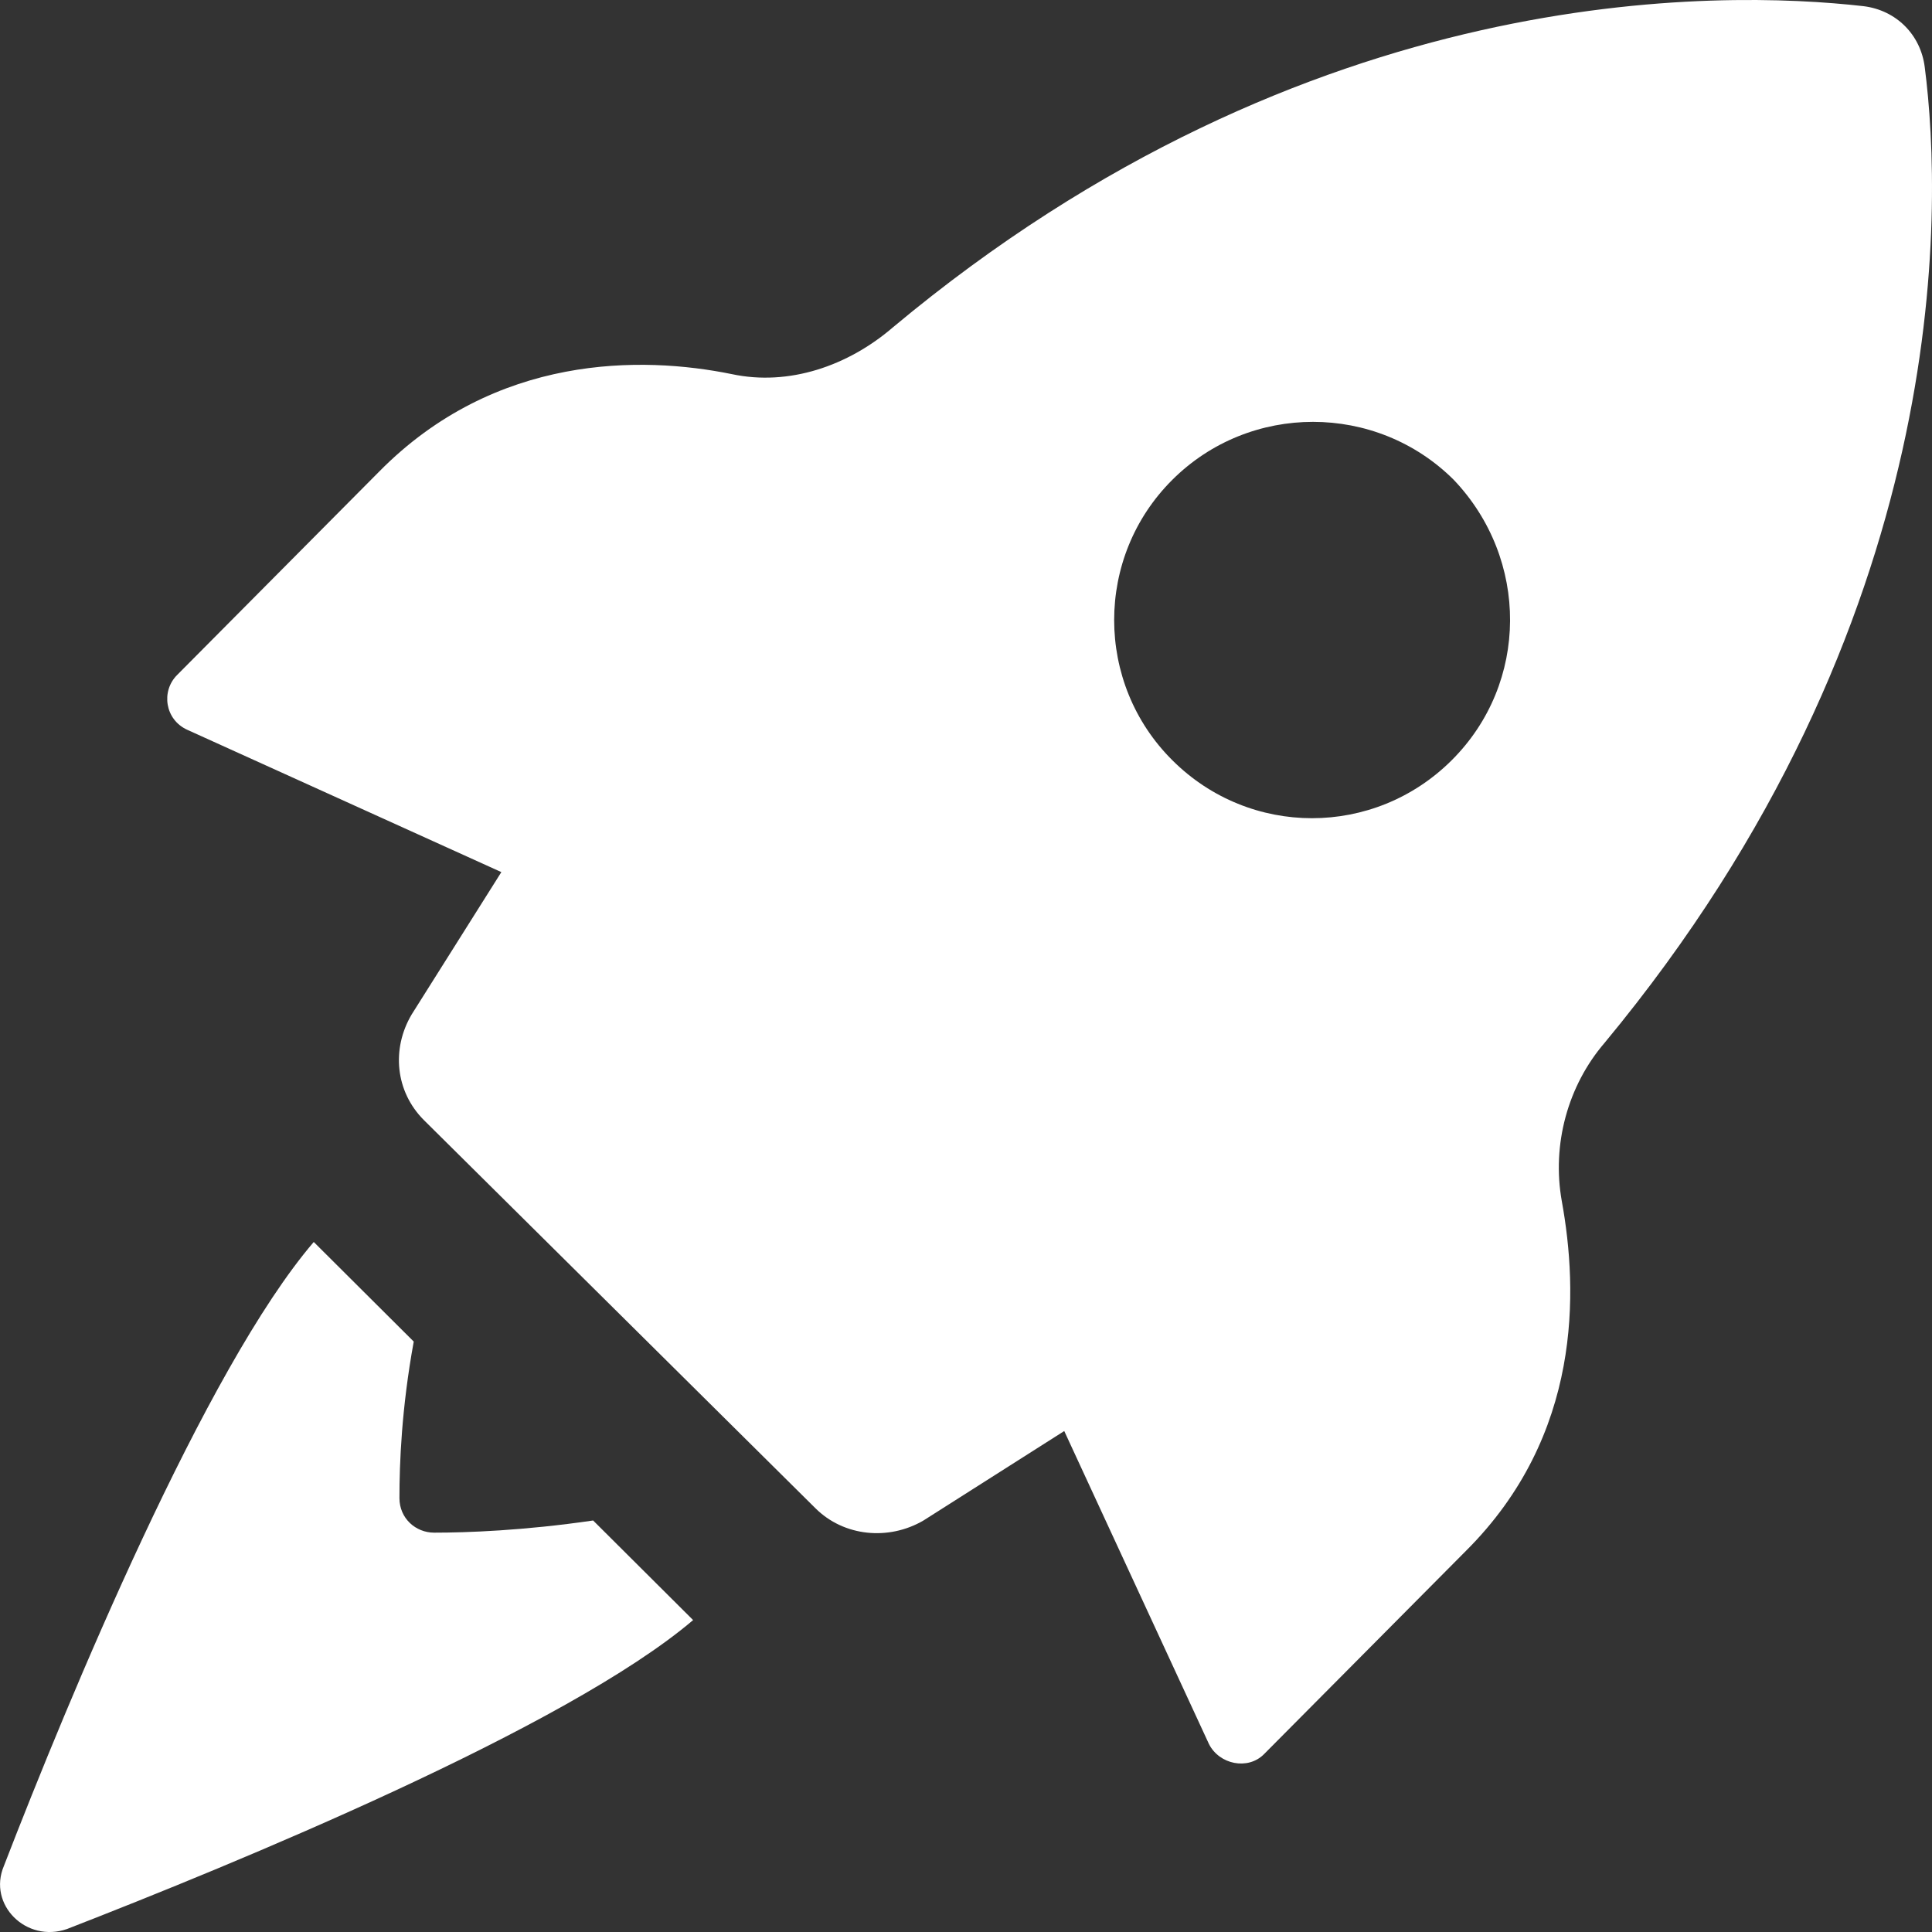 <svg width="20" height="20" viewBox="0 0 20 20" fill="none" xmlns="http://www.w3.org/2000/svg">
<rect x="0" y="0" width="20" height="20" fill="#333333" stroke="none"/>
<path d="M4.494 15.866C4.304 15.866 4.135 15.719 4.135 15.508C4.135 15.151 4.156 14.583 4.283 13.888L3.248 12.857C2.129 14.162 0.715 17.57 0.04 19.317C-0.129 19.717 0.272 20.116 0.694 19.969C2.425 19.296 5.866 17.886 7.175 16.771L6.14 15.74C5.423 15.845 4.831 15.866 4.494 15.866Z" fill="white"/>
<path d="M19.925 0.696C19.883 0.359 19.63 0.106 19.292 0.064C17.814 -0.104 13.55 -0.209 9.243 3.389C8.779 3.788 8.167 3.999 7.576 3.873C6.647 3.683 5.127 3.662 3.924 4.883L1.834 6.987C1.665 7.155 1.707 7.45 1.939 7.555L5.19 9.028L4.262 10.501C4.05 10.858 4.093 11.3 4.388 11.595L8.441 15.613C8.737 15.908 9.201 15.95 9.56 15.74L11.017 14.814L12.515 18.054C12.621 18.265 12.917 18.328 13.085 18.159L15.175 16.055C16.379 14.856 16.336 13.362 16.168 12.436C16.062 11.847 16.231 11.237 16.611 10.795C20.221 6.44 20.115 2.168 19.925 0.696ZM15.028 7.87C14.225 8.67 12.938 8.67 12.136 7.87C11.333 7.071 11.333 5.766 12.136 4.967C12.938 4.167 14.246 4.167 15.049 4.967C15.83 5.787 15.83 7.071 15.028 7.87Z" fill="white"/>
</svg>
